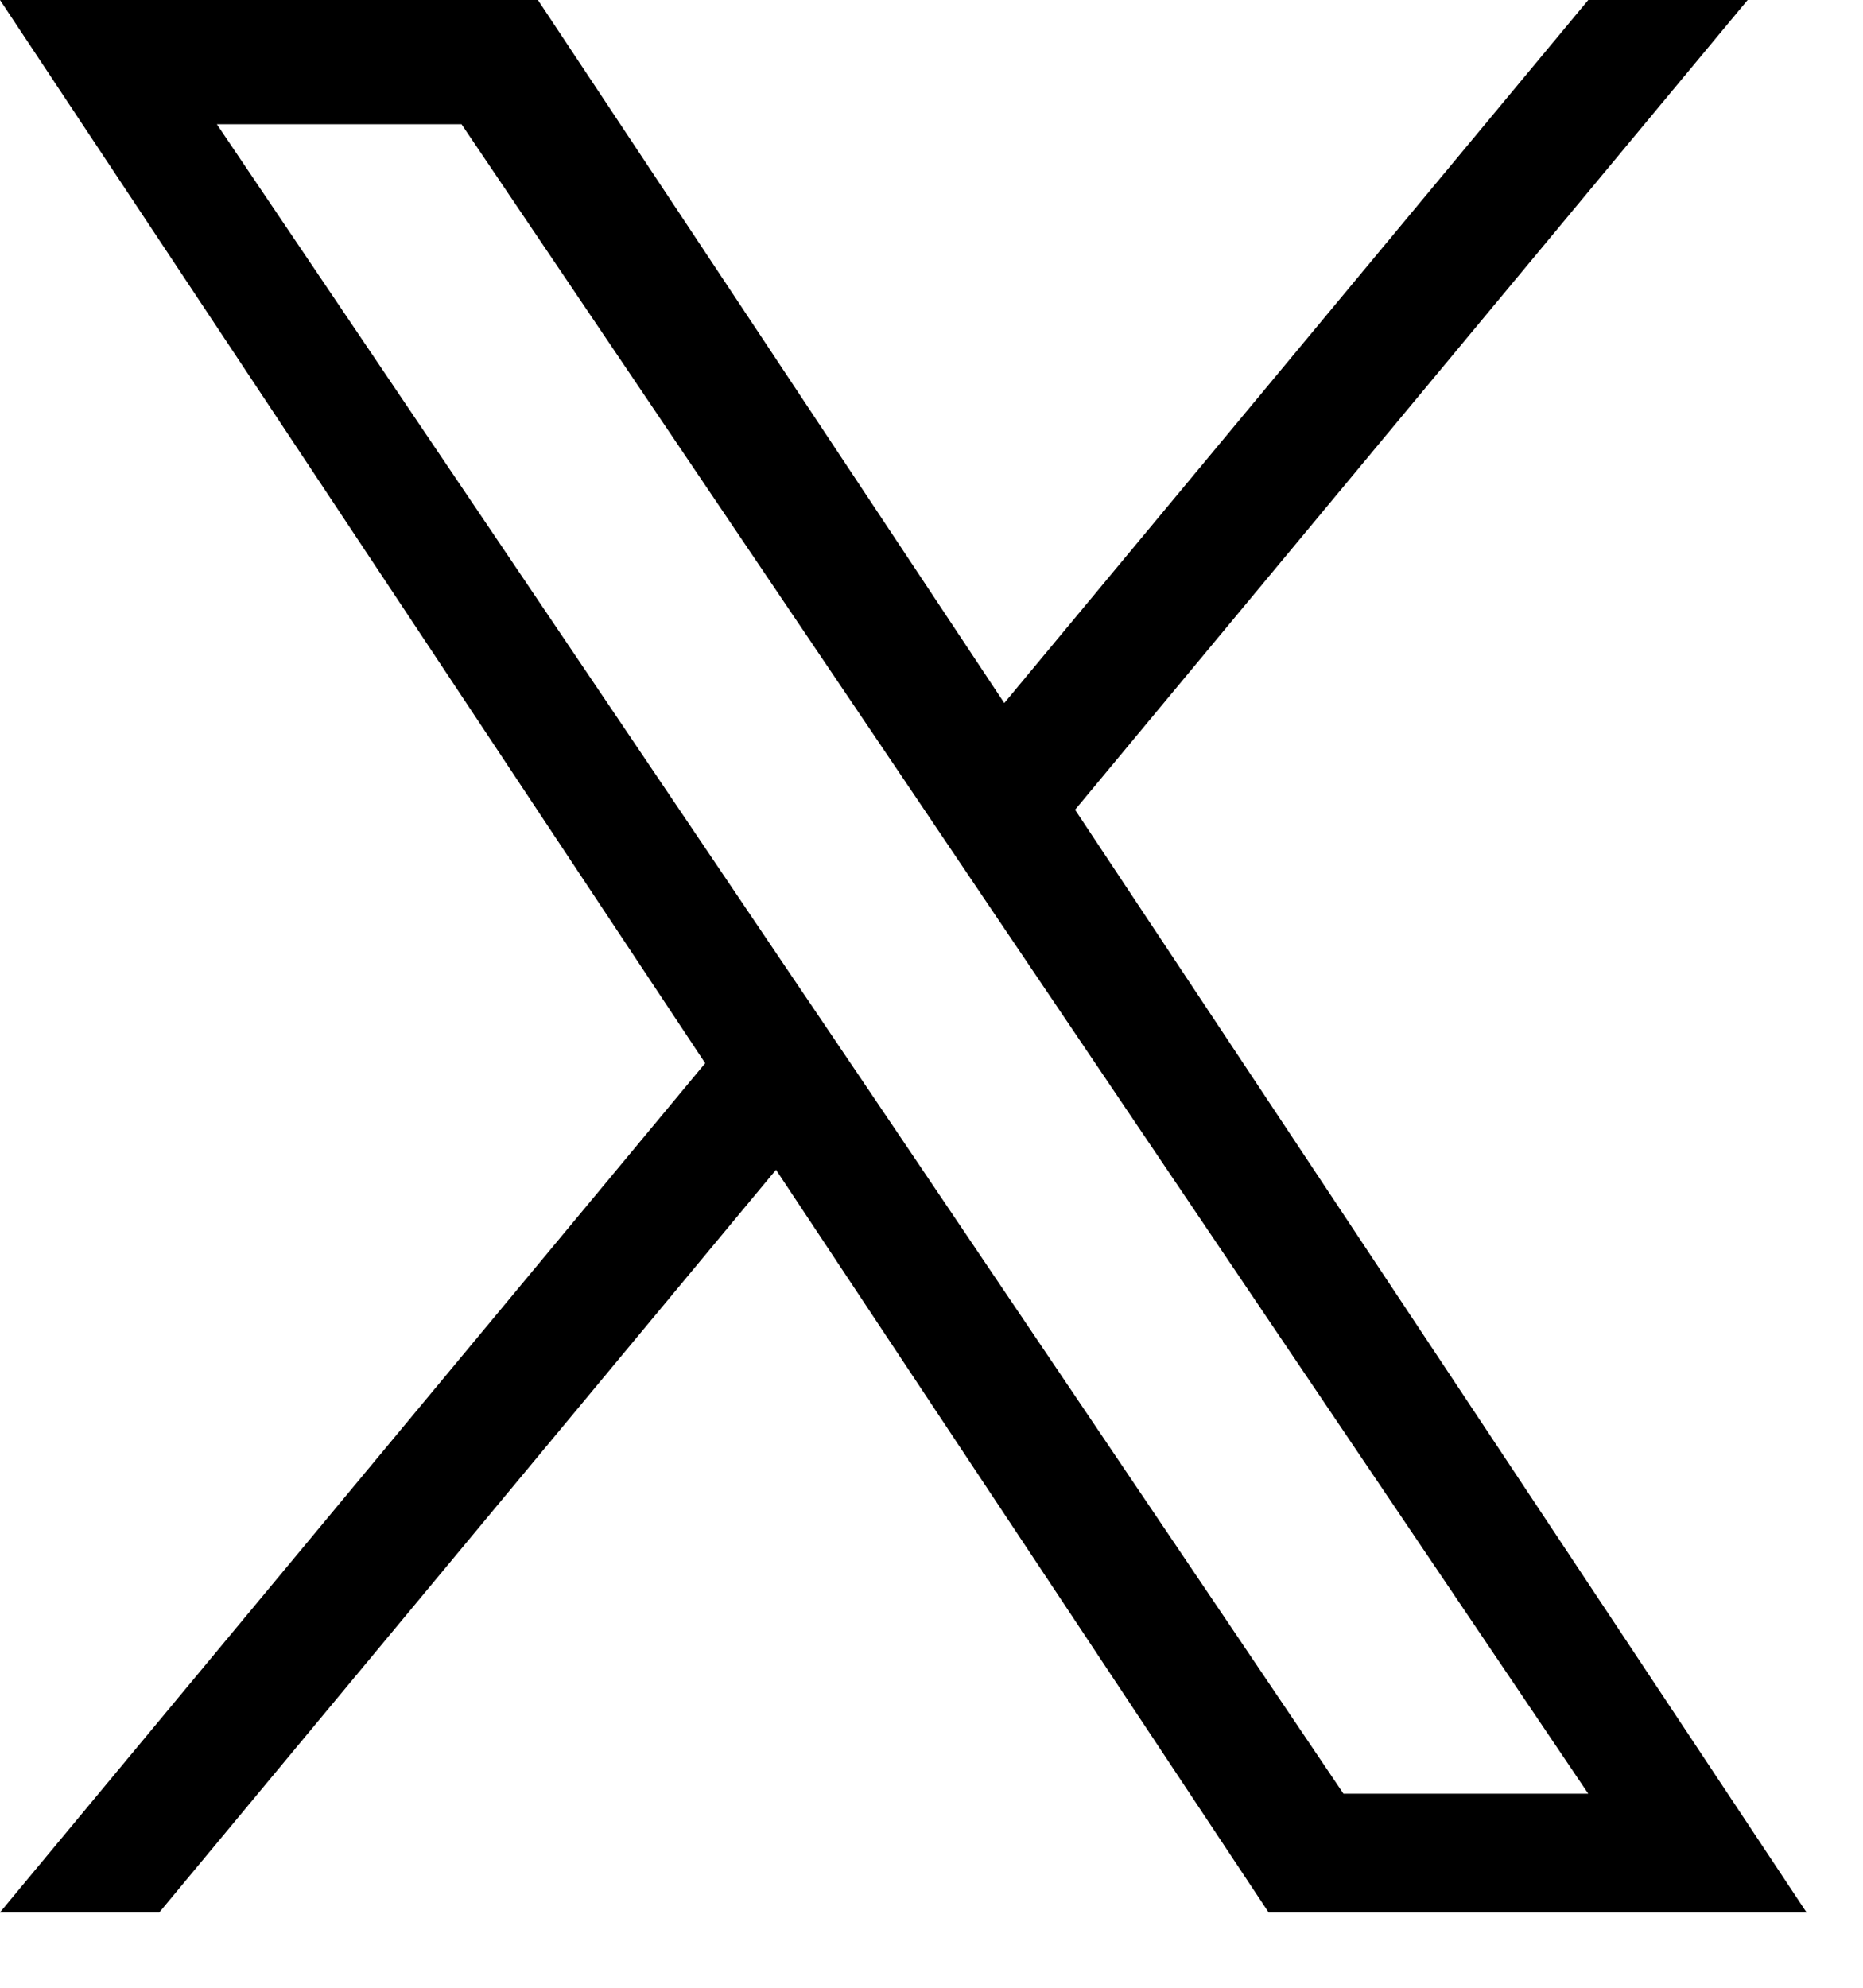 <svg width="15" height="16" viewBox="0 0 15 16" fill="none" xmlns="http://www.w3.org/2000/svg">
<path d="M8.656 6.518L14.071 0H12.788L8.086 5.659L4.331 0H0L5.678 8.558L0 15.393H1.283L6.248 9.416L10.214 15.393H14.545L8.656 6.518H8.656ZM6.899 8.633L6.323 7.781L1.746 1H3.716L7.411 6.472L7.986 7.325L12.788 14.438H10.817L6.899 8.633V8.633Z" fill="black"/>
</svg>
